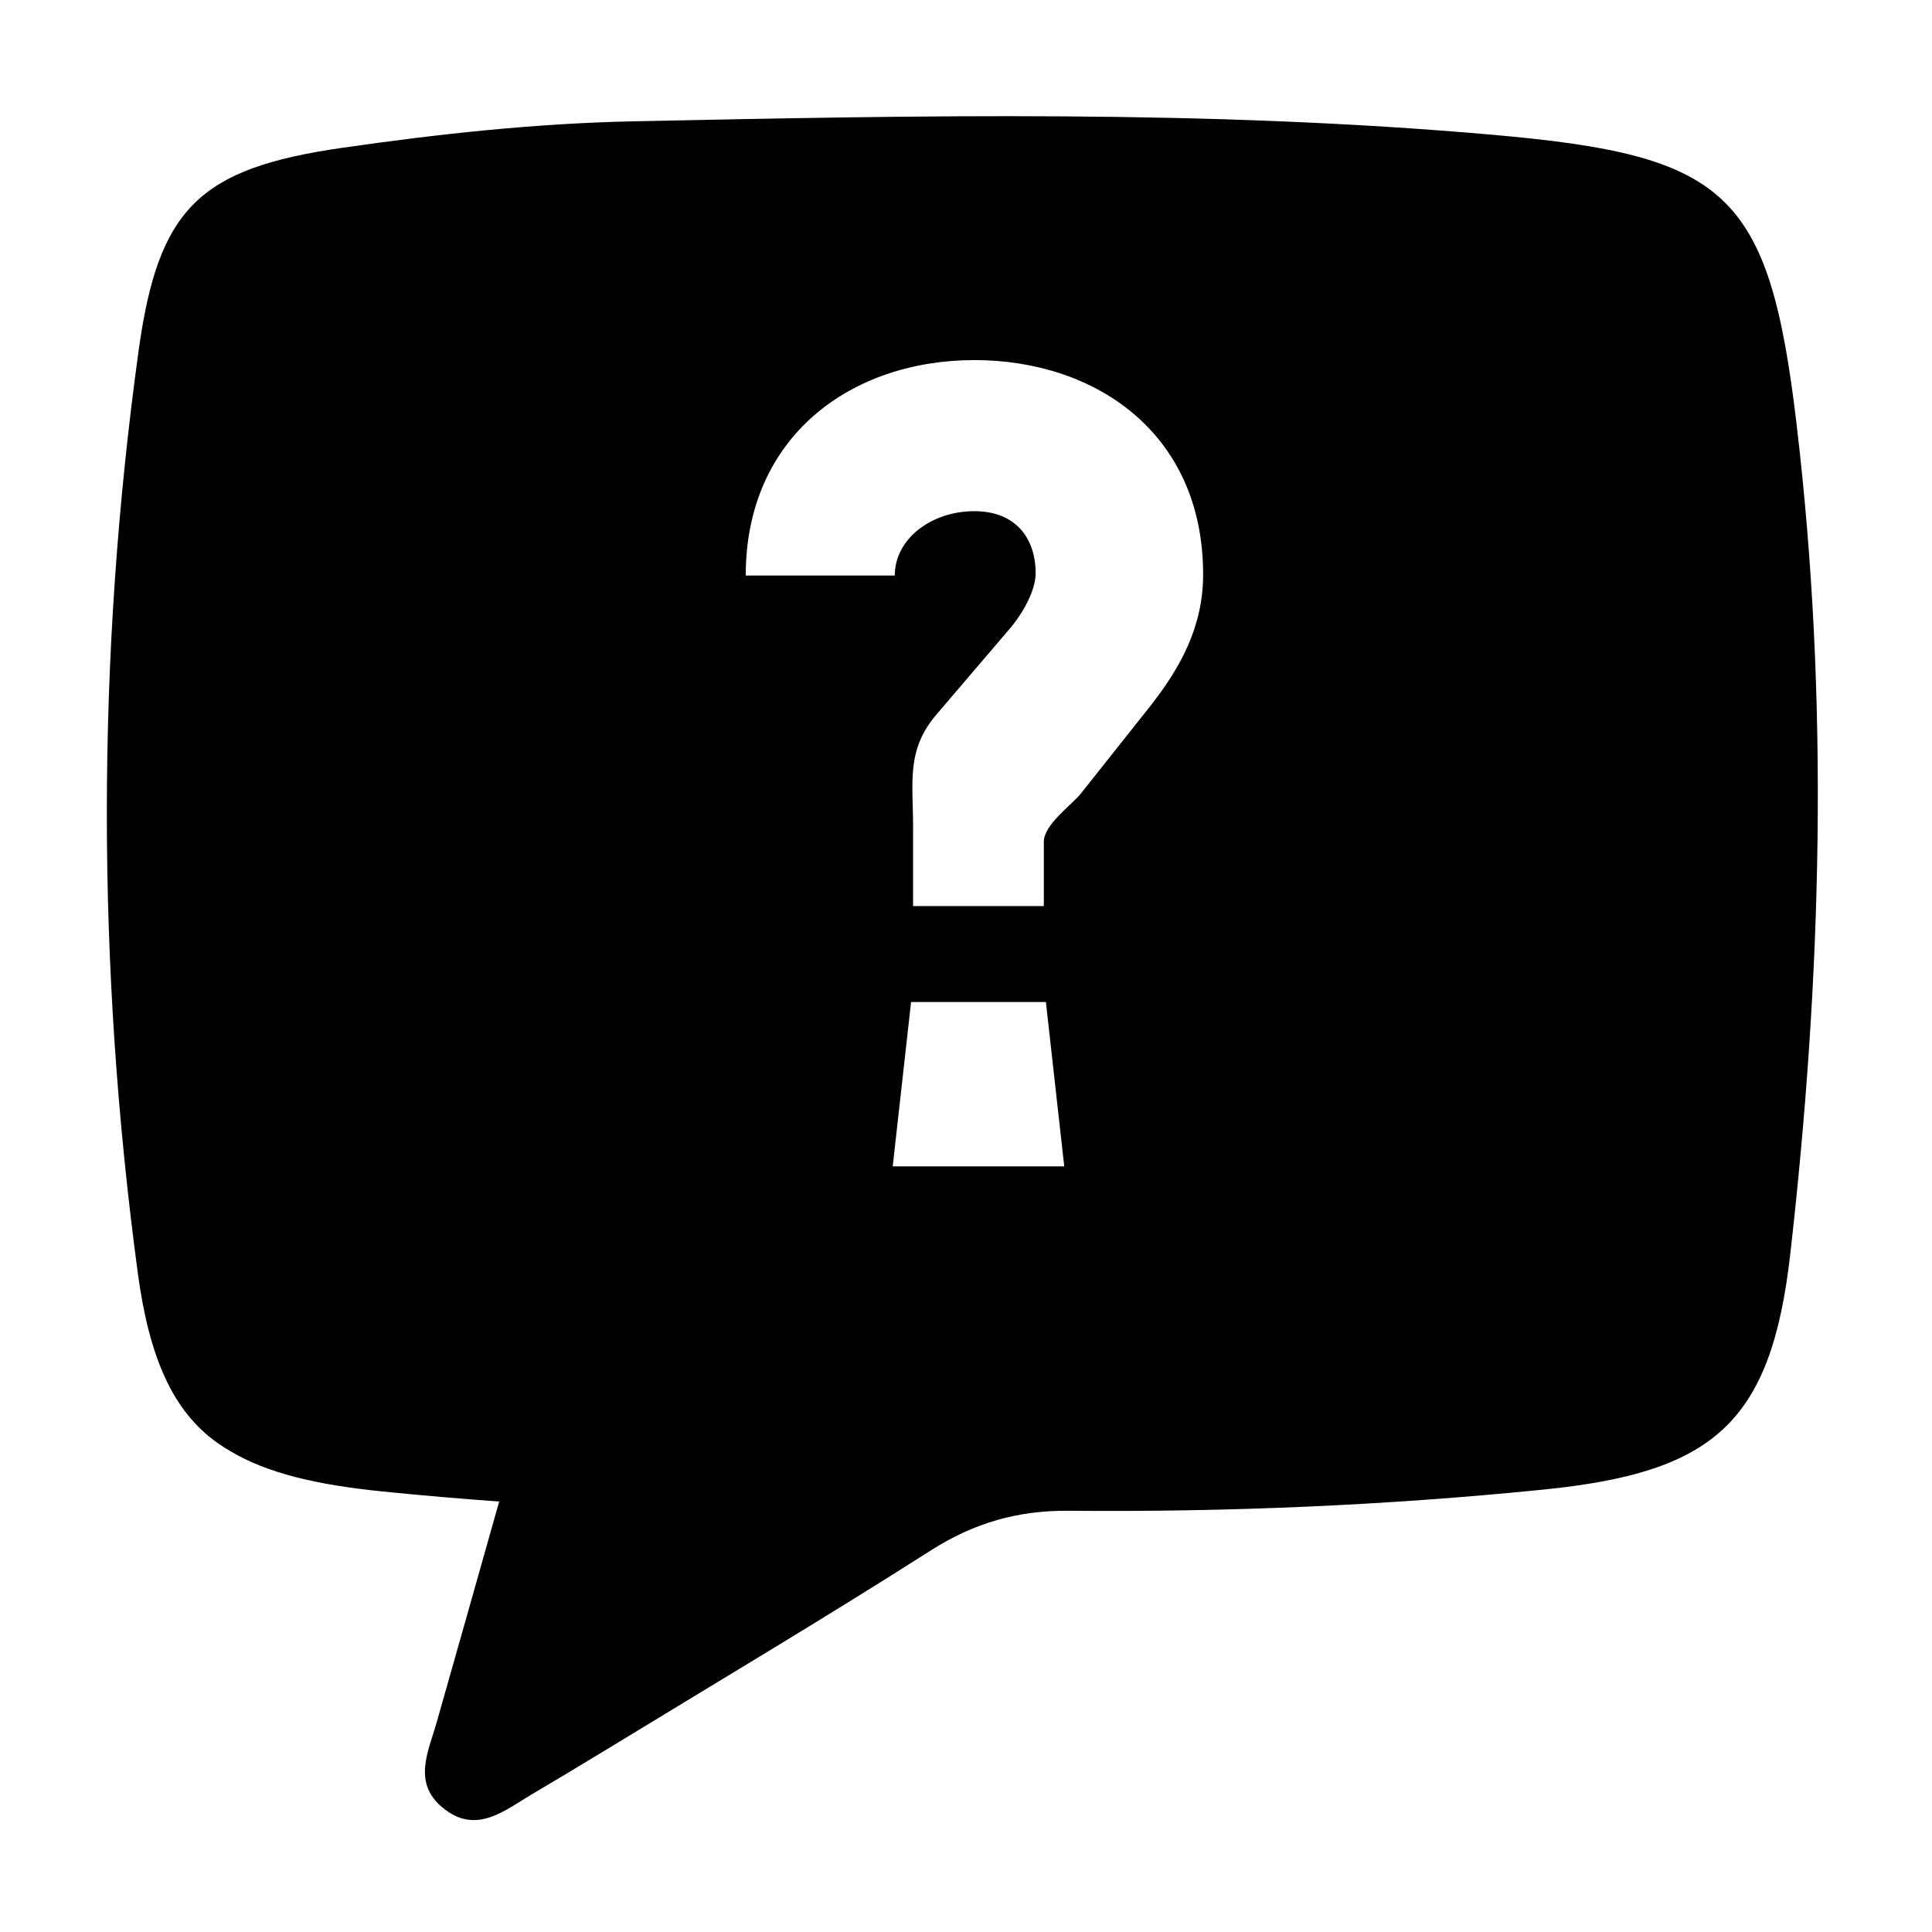 <?xml version="1.0" encoding="UTF-8"?>
<!-- Uploaded to: SVG Repo, www.svgrepo.com, Generator: SVG Repo Mixer Tools -->
<svg fill="#000000" width="800px" height="800px" version="1.1" viewBox="144 144 512 512" xmlns="http://www.w3.org/2000/svg">
 <path d="m620.1 256.27c-7.336-61.645-18.473-71.086-80.555-76.555-75.891-6.672-151.83-5.148-227.77-3.559-25.766 0.527-51.621 3.344-77.152 7.027-37.77 5.457-48.68 15.926-53.906 53.848-11.207 81.277-11.121 162.82-0.23 244.11 3.031 22.641 9.297 36.867 21.172 45.266 0.09 0.066 0.18 0.121 0.273 0.188 1.023 0.715 2.07 1.391 3.176 2.012 9.672 5.769 22.672 8.879 40.266 10.645 10.297 1.039 20.609 1.93 30.918 2.672-5.523 19.523-11.027 39.055-16.582 58.566-2.191 7.703-6.387 15.852 1.461 22.445 8.973 7.547 16.547 0.828 24.098-3.621 6.262-3.688 12.504-7.438 18.715-11.219 28.969-17.684 58.164-35.016 86.777-53.27 11.418-7.266 23.059-10.586 36.461-10.453 42.047 0.367 83.996-1.402 125.86-5.621 44.988-4.543 60.262-17.547 65.359-62.418 8.328-73.219 10.391-146.64 1.652-220.06zm-239.52 196.83 4.863-43.555h35.73l4.863 43.555zm68.453-122.23-18.676 23.531c-2.422 2.977-9.734 8.117-9.734 12.711v17.008h-34.648l0.004-20.789c0-12.172-1.875-20.566 6.238-30.031l18.938-22.176c4.062-4.602 7.305-10.82 7.305-15.156 0-9.461-5.406-16.504-16.234-16.504-11.371 0-21.098 7.309-21.098 17.051h-39.504c0-36.805 27.867-57.09 60.609-57.09 31.922 0 60.609 19.211 60.609 56.82 0 14.062-6.234 24.887-13.809 34.625z"/>
</svg>